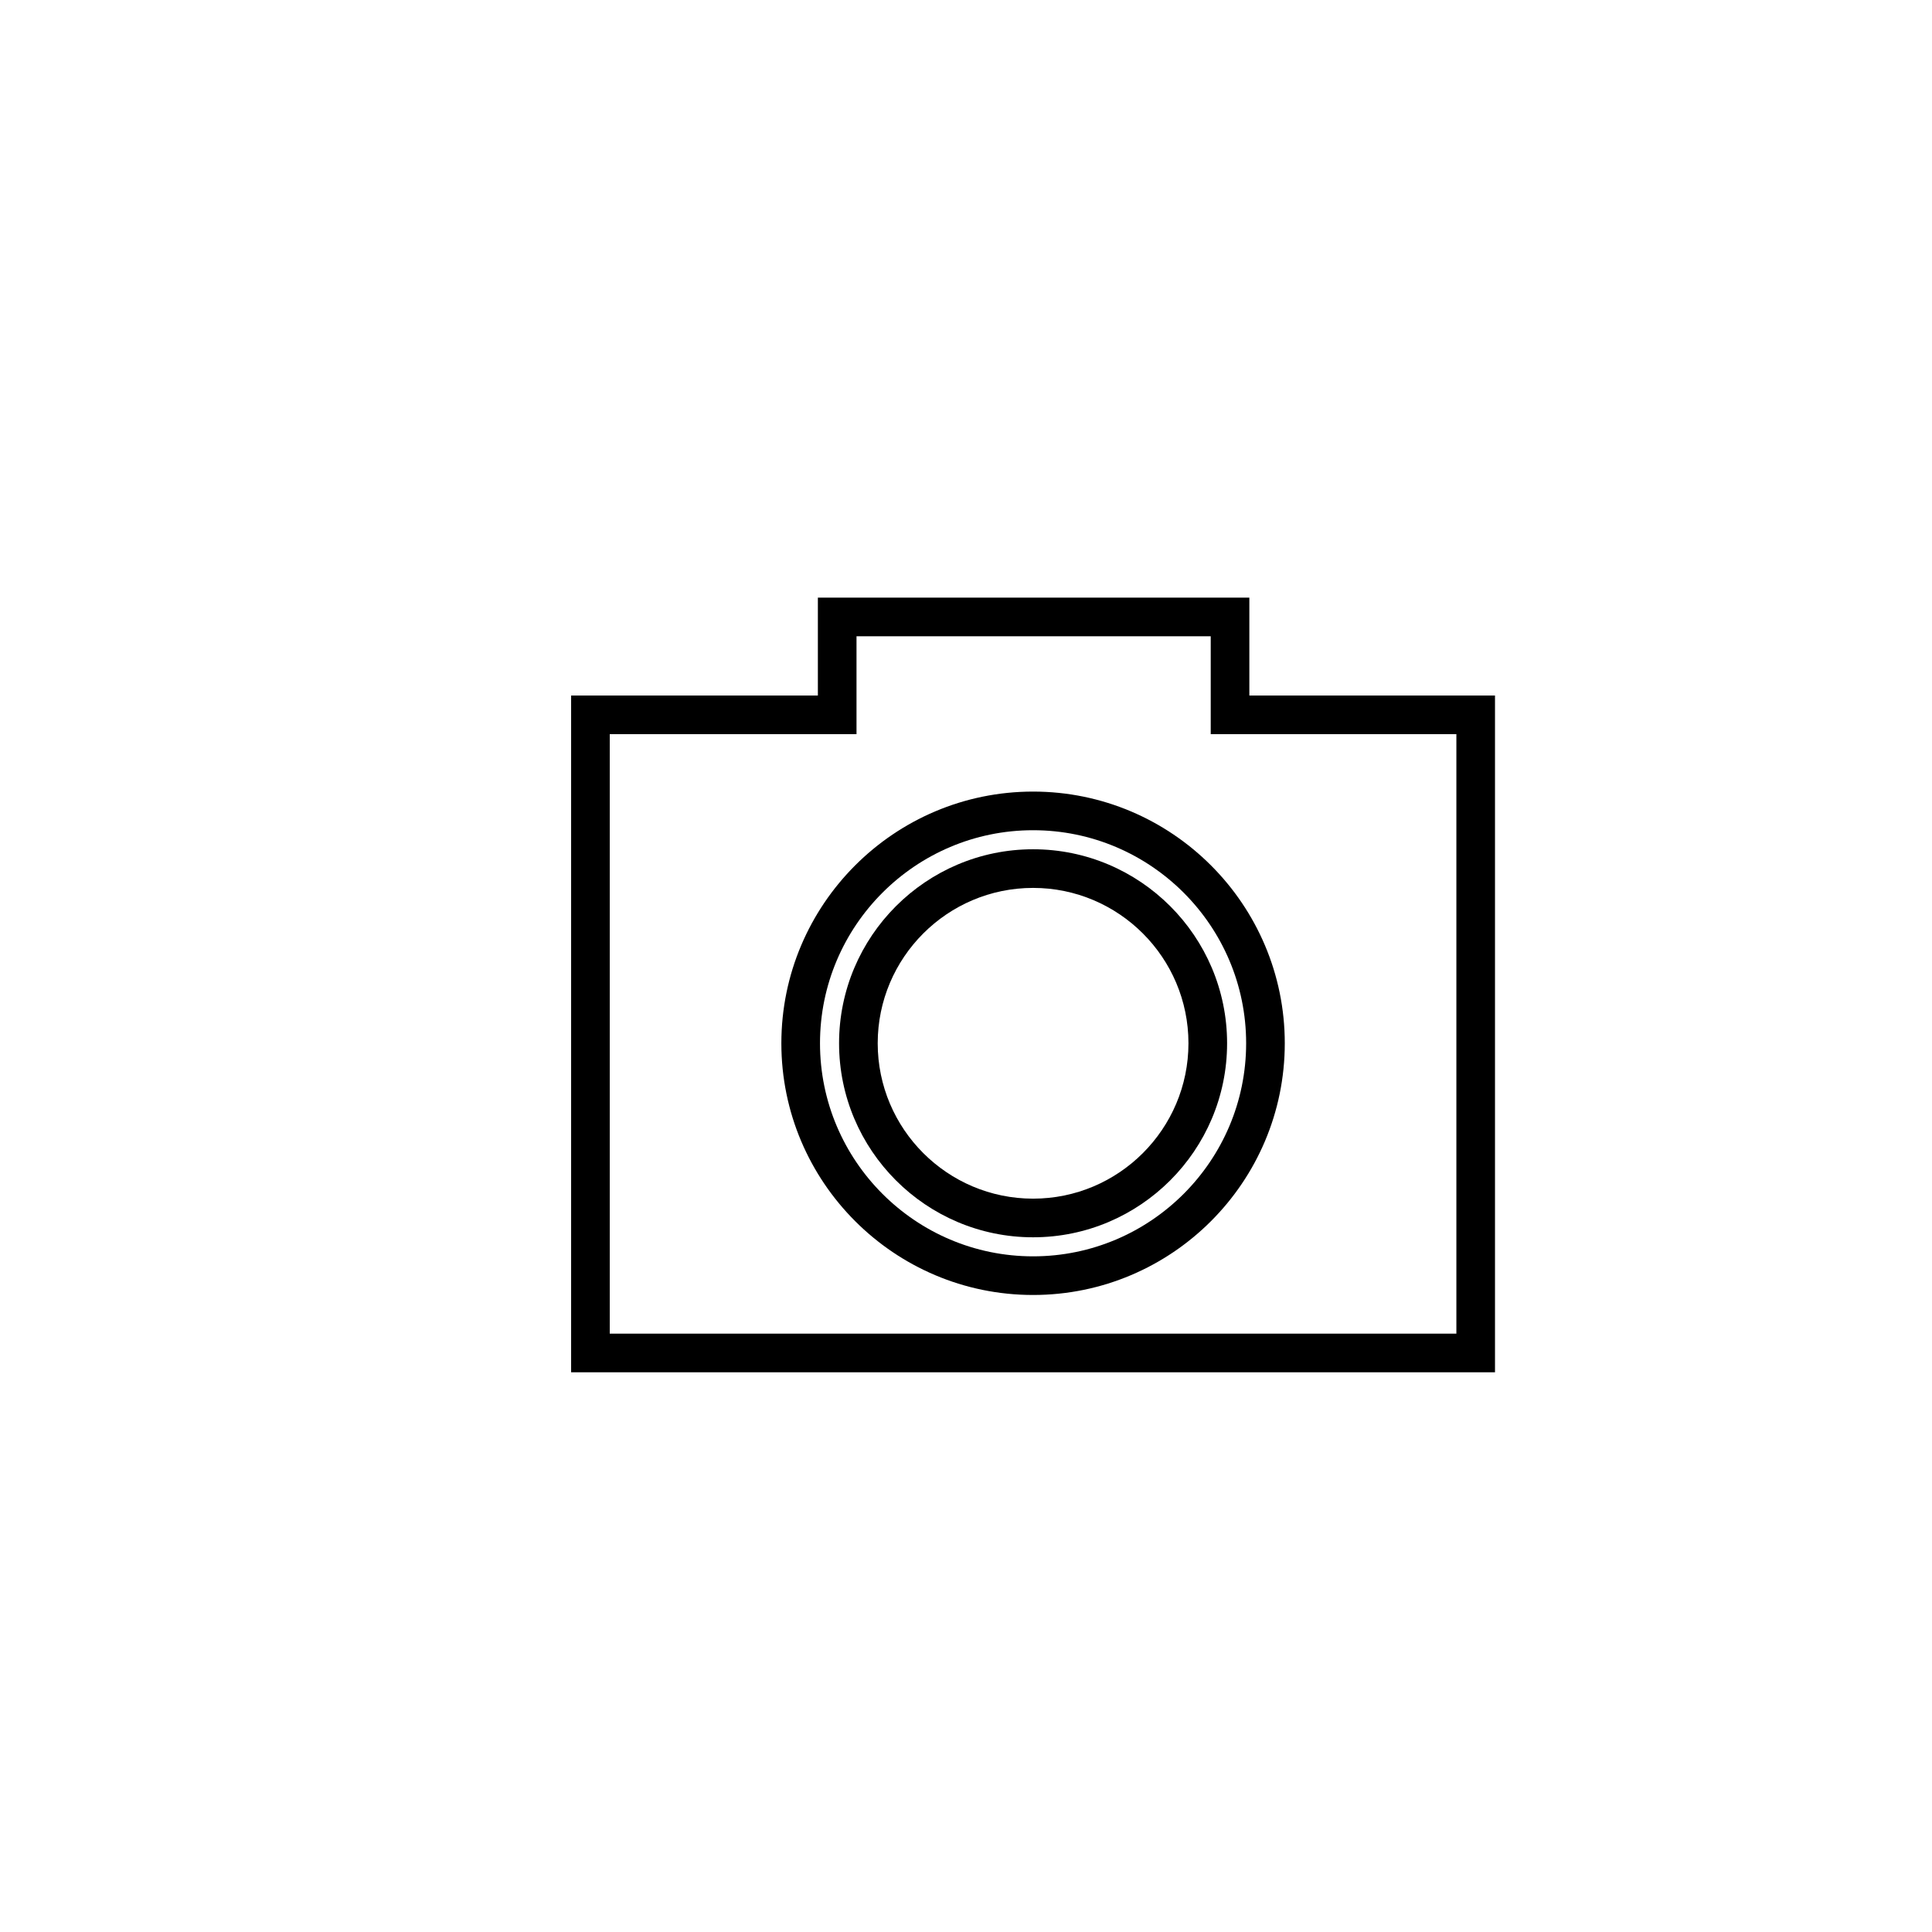<?xml version="1.0" encoding="utf-8"?>
<!-- Generator: Adobe Illustrator 16.0.0, SVG Export Plug-In . SVG Version: 6.00 Build 0)  -->
<!DOCTYPE svg PUBLIC "-//W3C//DTD SVG 1.1//EN" "http://www.w3.org/Graphics/SVG/1.1/DTD/svg11.dtd">
<svg version="1.1" id="Layer_1" xmlns="http://www.w3.org/2000/svg" xmlns:xlink="http://www.w3.org/1999/xlink" x="0px" y="0px"
	 width="100px" height="100px" viewBox="0 0 100 100" enable-background="new 0 0 100 100" xml:space="preserve">
<g>
	<path d="M77.382,71.029H29.561V36h12.772v-5.067h22.333V36h12.715V71.029z M31.561,69.029h43.821V38H62.667v-5.067H44.333V38
		H31.561V69.029z"/>
</g>
<g>
	<path d="M53.472,67.028c-7.184,0-13.029-5.845-13.029-13.028c0-7.184,5.845-13.028,13.029-13.028
		C60.655,40.972,66.5,46.816,66.5,54C66.5,61.184,60.655,67.028,53.472,67.028z M53.472,42.972c-6.082,0-11.029,4.947-11.029,11.028
		s4.947,11.028,11.029,11.028C59.553,65.028,64.5,60.081,64.5,54S59.553,42.972,53.472,42.972z"/>
</g>
<g>
	<path d="M53.472,64.042c-5.538,0-10.042-4.505-10.042-10.042s4.505-10.042,10.042-10.042c5.537,0,10.042,4.505,10.042,10.042
		S59.009,64.042,53.472,64.042z M53.472,45.958c-4.435,0-8.042,3.607-8.042,8.042s3.608,8.042,8.042,8.042s8.042-3.607,8.042-8.042
		S57.906,45.958,53.472,45.958z"/>
</g>
</svg>
